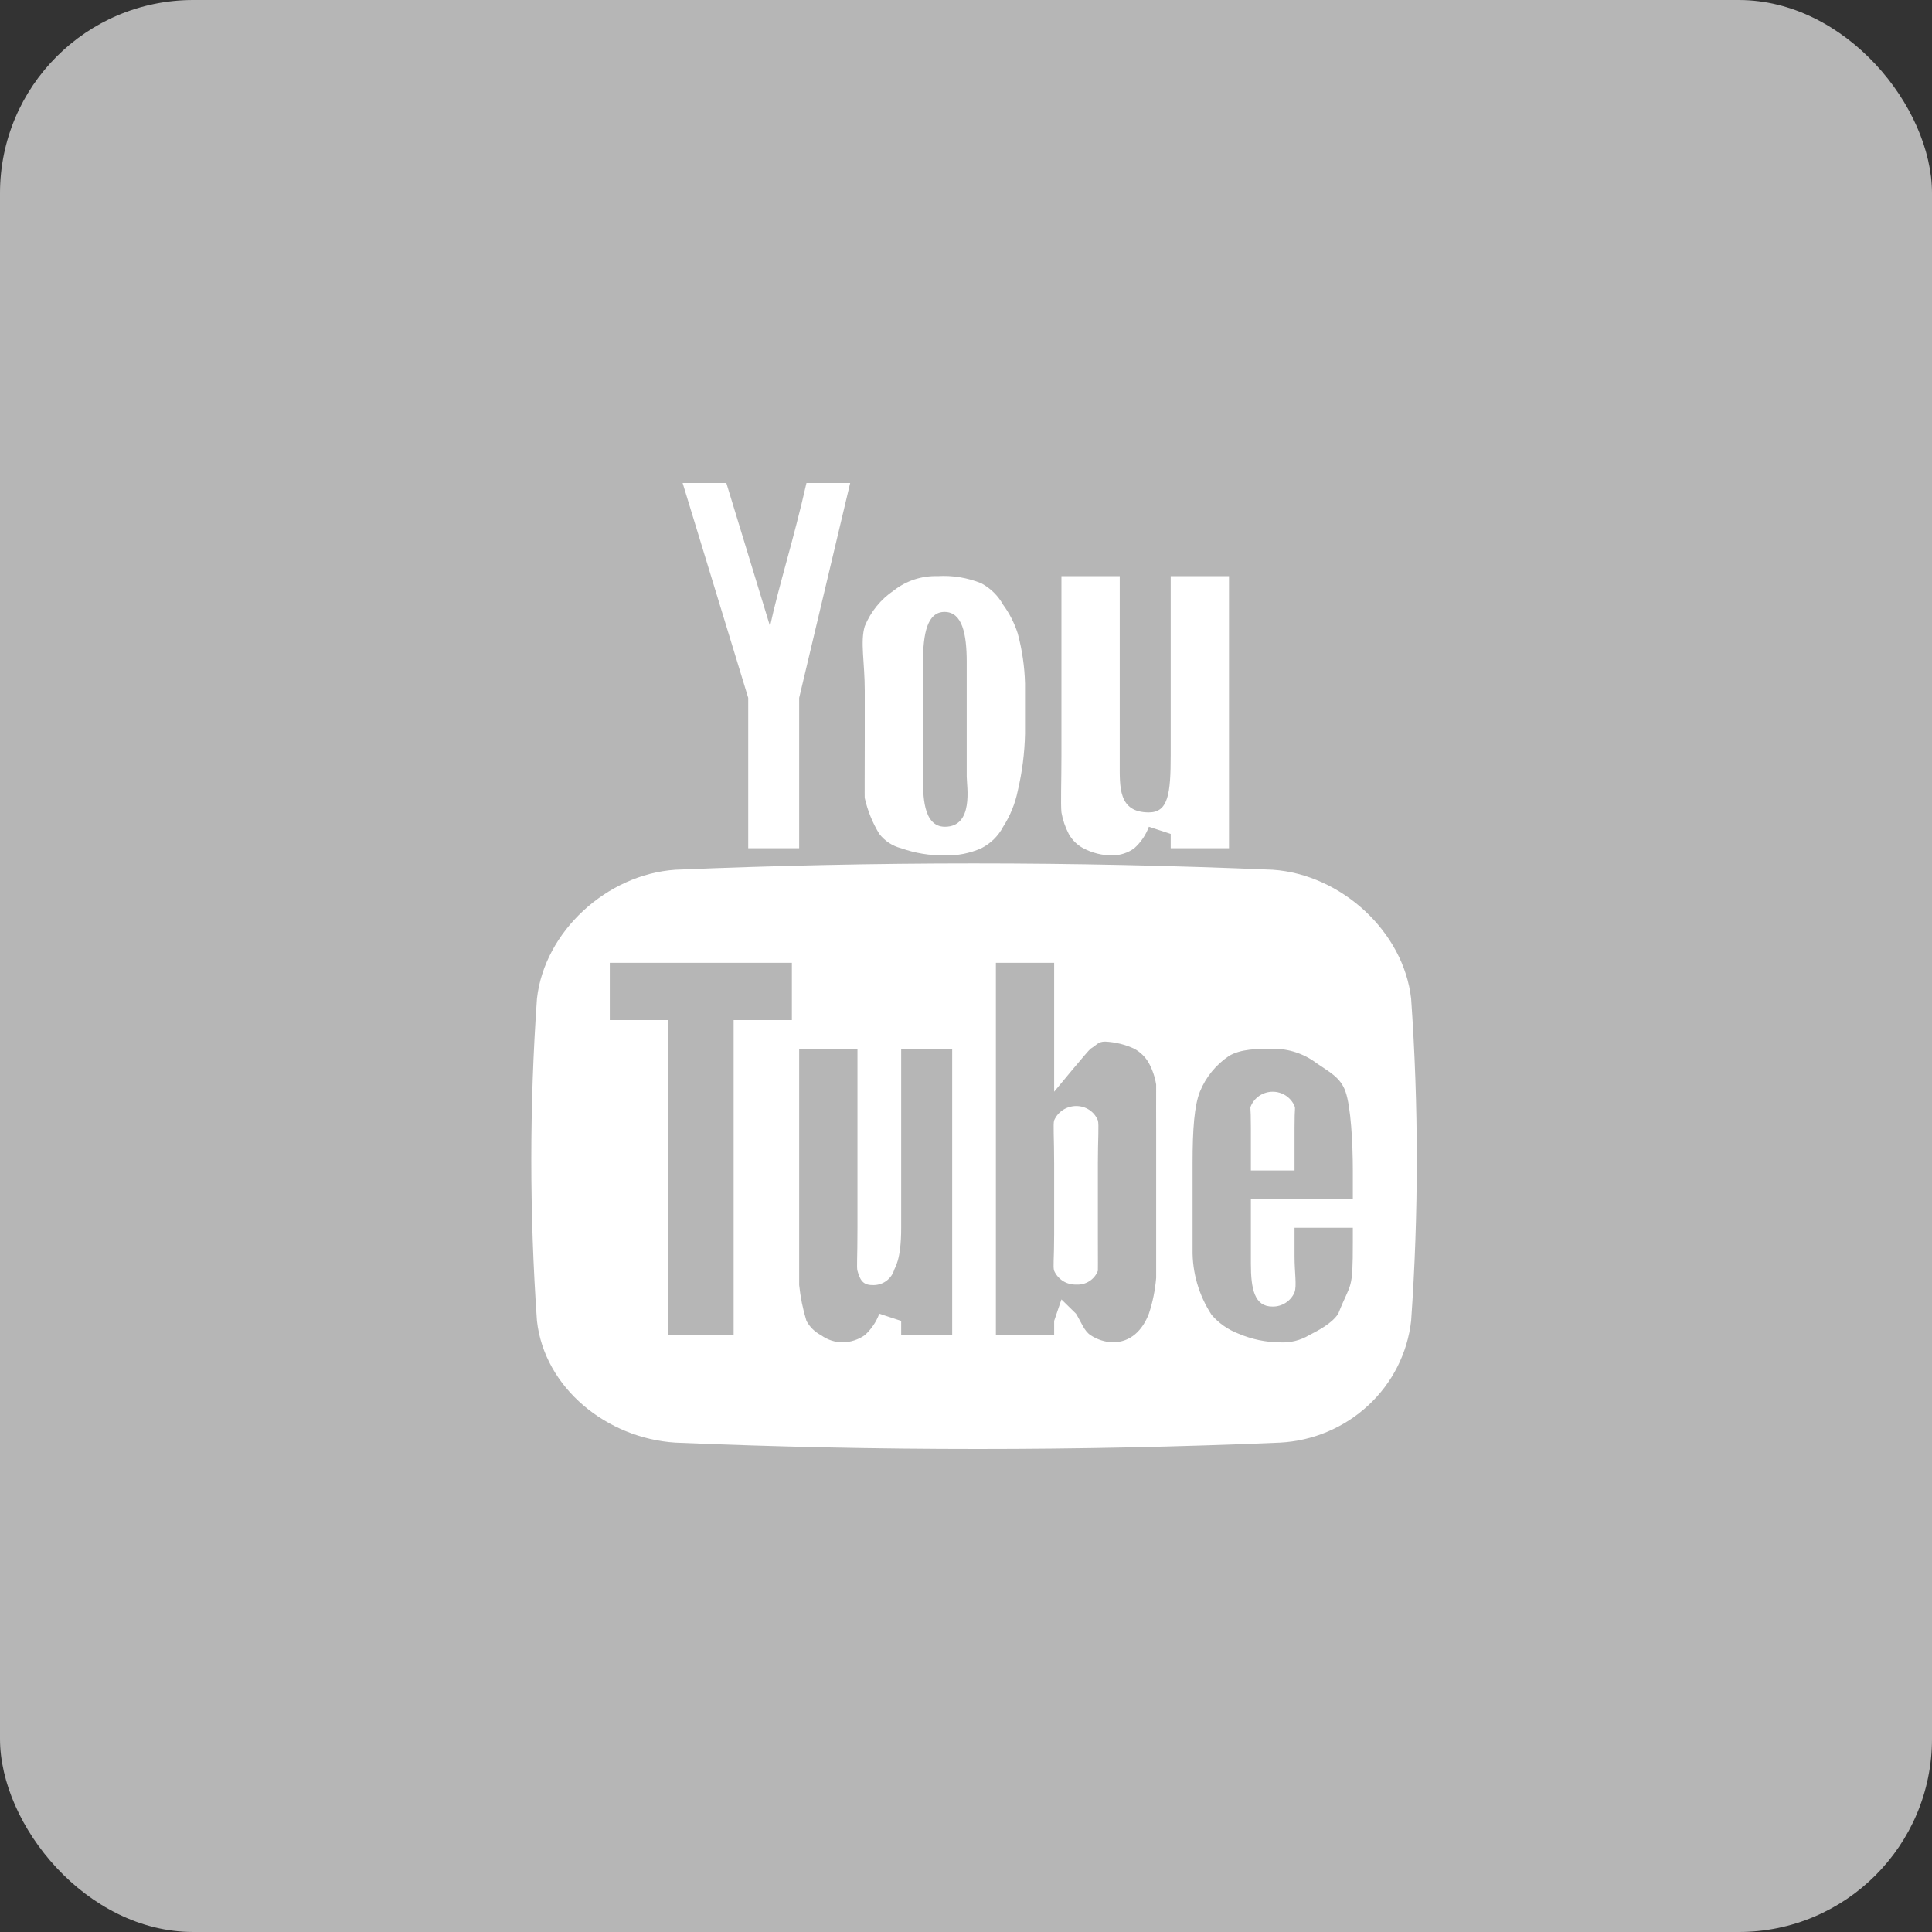 <svg width="40" height="40" viewBox="0 0 40 40" fill="none" xmlns="http://www.w3.org/2000/svg">
<rect x="0" y="0" width="40" height="40" fill="#333333" stroke="none"/>
<rect width="40" height="40" rx="4" fill="#B6B6B6"/>
<path fill-rule="evenodd" clip-rule="evenodd" d="M21.976 11.928H23.183V15.783C23.183 16.293 23.149 16.82 23.786 16.82C24.186 16.82 24.238 16.438 24.238 15.634V11.928H25.445V17.562H24.238V17.265L23.786 17.117C23.724 17.287 23.62 17.44 23.484 17.562C23.354 17.657 23.195 17.709 23.032 17.71C22.821 17.712 22.614 17.66 22.428 17.562C22.301 17.494 22.196 17.391 22.127 17.265C22.054 17.125 22.003 16.975 21.976 16.82C21.958 16.64 21.976 16.19 21.976 15.634V11.928ZM17.904 14.3C17.904 13.717 17.807 13.285 17.904 12.965C18.026 12.665 18.236 12.407 18.507 12.224C18.763 12.023 19.084 11.918 19.412 11.928C19.721 11.909 20.03 11.96 20.317 12.076C20.508 12.179 20.664 12.333 20.769 12.521C20.901 12.701 21.003 12.902 21.071 13.114C21.162 13.453 21.213 13.801 21.222 14.152V15.189C21.214 15.589 21.163 15.986 21.071 16.376C21.017 16.639 20.915 16.89 20.769 17.117C20.669 17.308 20.511 17.463 20.317 17.562C20.08 17.667 19.822 17.718 19.563 17.71C19.255 17.715 18.948 17.665 18.658 17.562C18.477 17.516 18.318 17.411 18.205 17.265C18.065 17.036 17.963 16.785 17.904 16.524C17.899 16.538 17.904 15.877 17.904 15.338V14.3ZM15.038 10L15.943 12.965C16.115 12.159 16.435 11.163 16.697 10H17.602L16.546 14.448V17.562H15.491V14.448L14.133 10H15.038ZM29.216 27.348C29.14 28.016 28.826 28.636 28.328 29.097C27.831 29.559 27.184 29.832 26.501 29.868C22.324 30.044 18.152 30.044 13.982 29.868C12.563 29.778 11.273 28.736 11.117 27.348C10.961 25.126 10.961 22.897 11.117 20.675C11.272 19.287 12.563 18.104 13.982 18.007C18.157 17.833 22.174 17.833 26.35 18.007C27.768 18.104 29.059 19.287 29.216 20.675C29.372 22.897 29.372 25.126 29.216 27.348ZM19.563 17.117C20.166 17.117 20.015 16.277 20.015 16.079V13.707C20.015 13.114 19.919 12.675 19.563 12.669C19.199 12.662 19.11 13.114 19.11 13.707V16.079C19.11 16.438 19.101 17.117 19.563 17.117ZM12.625 21.12H13.831V27.644H15.189V21.12H16.395V19.934H12.625V21.12ZM18.658 25.42C18.658 26.117 18.522 26.235 18.507 26.31C18.475 26.401 18.413 26.479 18.332 26.533C18.25 26.587 18.153 26.612 18.055 26.606C17.857 26.606 17.8 26.482 17.753 26.31C17.733 26.237 17.753 26.084 17.753 25.42V21.713H16.546V26.606C16.572 26.858 16.622 27.106 16.697 27.348C16.765 27.474 16.87 27.577 16.999 27.644C17.13 27.74 17.288 27.792 17.451 27.792C17.614 27.788 17.771 27.736 17.904 27.644C18.039 27.521 18.142 27.369 18.205 27.199L18.658 27.348V27.644H19.714V21.713H18.658V25.42ZM23.786 22.01C23.716 21.885 23.611 21.782 23.484 21.713C23.295 21.625 23.09 21.575 22.881 21.565C22.732 21.565 22.709 21.635 22.579 21.713C22.534 21.742 21.825 22.603 21.825 22.603V19.934H20.619V27.644H21.825V27.348L21.976 26.903L22.278 27.199C22.392 27.385 22.445 27.555 22.579 27.644C22.714 27.733 22.87 27.784 23.032 27.792C23.412 27.792 23.656 27.539 23.786 27.199C23.866 26.959 23.916 26.71 23.937 26.458V23.344C23.937 23.356 23.935 22.598 23.937 22.455C23.912 22.299 23.861 22.149 23.786 22.01ZM22.73 25.568C22.73 26.116 22.733 26.307 22.73 26.31C22.697 26.398 22.635 26.474 22.555 26.525C22.475 26.577 22.38 26.602 22.284 26.596C22.187 26.599 22.091 26.574 22.009 26.523C21.928 26.471 21.863 26.397 21.825 26.31C21.798 26.229 21.825 26.07 21.825 25.568V24.086C21.825 23.564 21.801 23.269 21.825 23.196C21.863 23.108 21.926 23.034 22.006 22.981C22.087 22.928 22.181 22.9 22.278 22.899C22.375 22.898 22.47 22.925 22.551 22.978C22.632 23.031 22.694 23.107 22.73 23.196C22.756 23.277 22.73 23.592 22.73 24.086V25.568ZM25.898 24.827H28.009V24.234C28.009 23.657 27.967 22.911 27.858 22.603C27.757 22.304 27.511 22.188 27.255 22.01C26.996 21.814 26.677 21.71 26.35 21.713C26.032 21.713 25.688 21.717 25.445 21.862C25.174 22.044 24.964 22.302 24.842 22.603C24.729 22.889 24.691 23.361 24.691 24.086V25.865C24.683 26.346 24.82 26.818 25.085 27.223C25.235 27.397 25.428 27.532 25.646 27.614C25.916 27.729 26.206 27.79 26.501 27.792C26.712 27.804 26.923 27.752 27.104 27.644C27.299 27.543 27.576 27.401 27.707 27.199C27.973 26.525 28.009 26.753 28.009 25.717V25.42H26.802V26.013C26.802 26.348 26.851 26.623 26.802 26.755C26.766 26.843 26.703 26.918 26.622 26.971C26.542 27.024 26.447 27.052 26.35 27.051C25.971 27.056 25.898 26.686 25.898 26.161V24.827ZM25.898 23.344C25.898 22.859 25.875 22.966 25.898 22.899C25.935 22.812 25.998 22.737 26.078 22.684C26.159 22.631 26.253 22.603 26.35 22.603C26.447 22.603 26.541 22.631 26.622 22.684C26.702 22.737 26.765 22.812 26.802 22.899C26.824 22.968 26.802 22.892 26.802 23.344V24.234H25.898V23.344Z" fill="white"/>
</svg>
